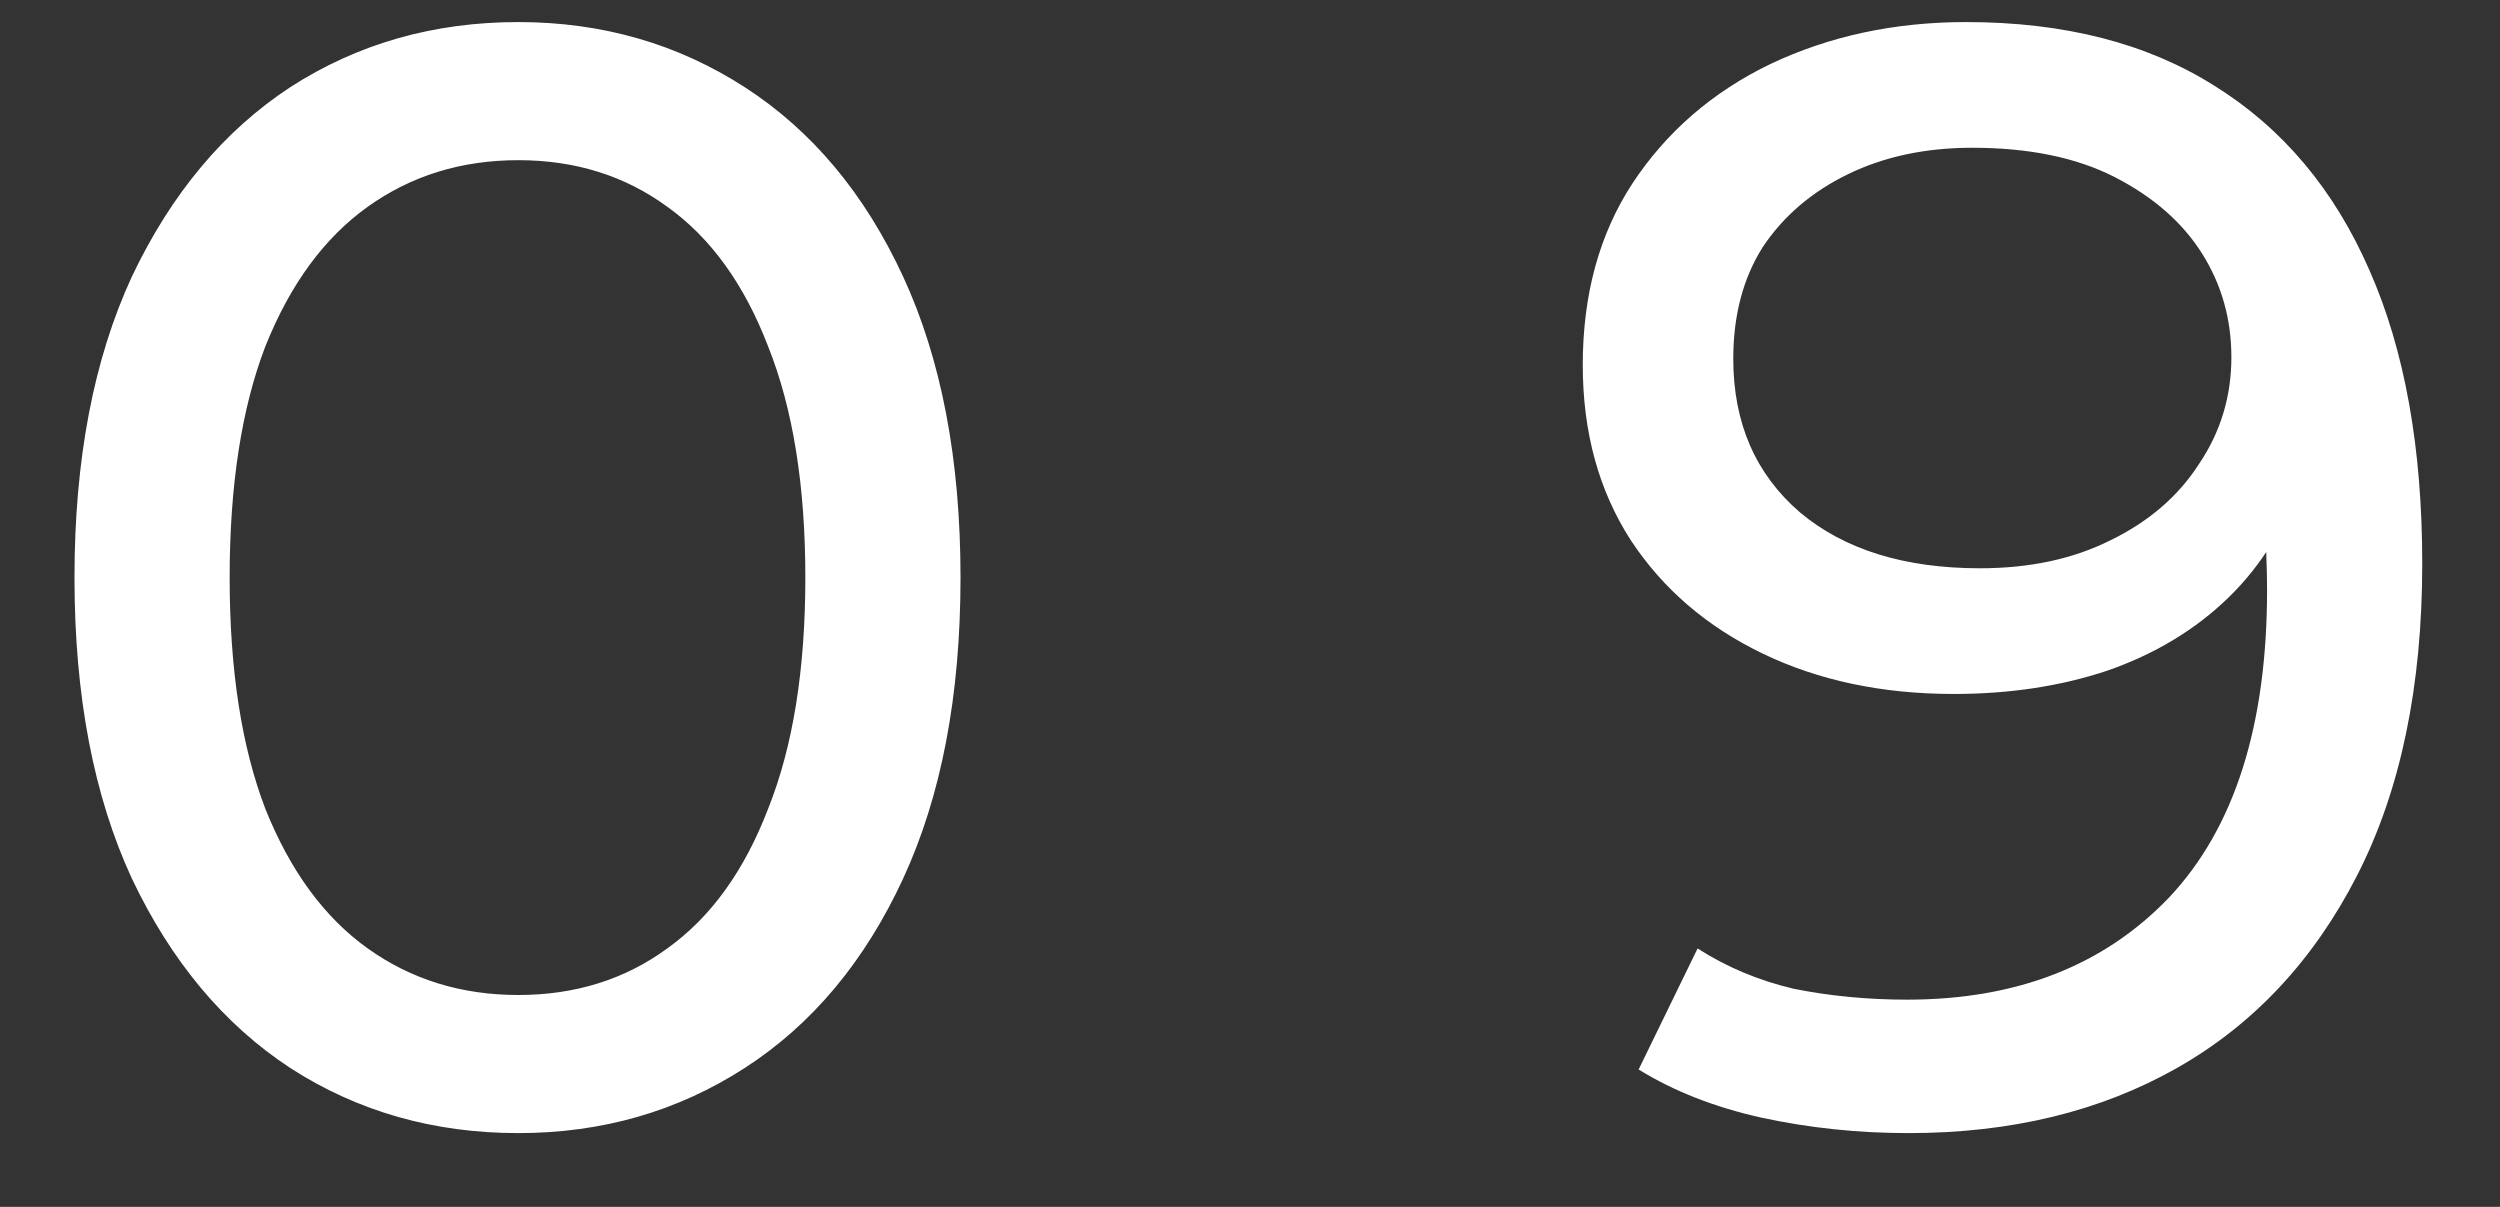 <?xml version="1.0" encoding="UTF-8"?> <svg xmlns="http://www.w3.org/2000/svg" width="29" height="14" viewBox="0 0 29 14" fill="none"><rect x="0" y="0" width="29" height="14" fill="#333333" stroke="none"/> <path d="M6.012 13.144C5.028 13.144 4.146 12.892 3.366 12.388C2.598 11.884 1.986 11.152 1.53 10.192C1.086 9.232 0.864 8.068 0.864 6.7C0.864 5.332 1.086 4.168 1.53 3.208C1.986 2.248 2.598 1.516 3.366 1.012C4.146 0.508 5.028 0.256 6.012 0.256C6.984 0.256 7.86 0.508 8.64 1.012C9.42 1.516 10.032 2.248 10.476 3.208C10.92 4.168 11.142 5.332 11.142 6.7C11.142 8.068 10.92 9.232 10.476 10.192C10.032 11.152 9.42 11.884 8.64 12.388C7.86 12.892 6.984 13.144 6.012 13.144ZM6.012 11.542C6.672 11.542 7.248 11.362 7.74 11.002C8.244 10.642 8.634 10.102 8.91 9.382C9.198 8.662 9.342 7.768 9.342 6.7C9.342 5.632 9.198 4.738 8.91 4.018C8.634 3.298 8.244 2.758 7.74 2.398C7.248 2.038 6.672 1.858 6.012 1.858C5.352 1.858 4.77 2.038 4.266 2.398C3.762 2.758 3.366 3.298 3.078 4.018C2.802 4.738 2.664 5.632 2.664 6.7C2.664 7.768 2.802 8.662 3.078 9.382C3.366 10.102 3.762 10.642 4.266 11.002C4.77 11.362 5.352 11.542 6.012 11.542ZM22.806 0.256C23.946 0.256 24.906 0.502 25.686 0.994C26.478 1.486 27.078 2.2 27.486 3.136C27.894 4.06 28.098 5.194 28.098 6.538C28.098 7.966 27.846 9.172 27.342 10.156C26.838 11.14 26.142 11.884 25.254 12.388C24.366 12.892 23.328 13.144 22.14 13.144C21.552 13.144 20.982 13.084 20.43 12.964C19.89 12.844 19.416 12.658 19.008 12.406L19.692 11.002C20.028 11.218 20.4 11.374 20.808 11.47C21.228 11.554 21.666 11.596 22.122 11.596C23.394 11.596 24.408 11.2 25.164 10.408C25.92 9.604 26.298 8.416 26.298 6.844C26.298 6.592 26.286 6.292 26.262 5.944C26.238 5.596 26.184 5.254 26.1 4.918L26.694 5.53C26.526 6.082 26.244 6.55 25.848 6.934C25.464 7.306 24.996 7.588 24.444 7.78C23.904 7.96 23.31 8.05 22.662 8.05C21.834 8.05 21.096 7.894 20.448 7.582C19.8 7.27 19.29 6.832 18.918 6.268C18.546 5.692 18.36 5.014 18.36 4.234C18.36 3.418 18.552 2.716 18.936 2.128C19.332 1.528 19.866 1.066 20.538 0.742C21.222 0.418 21.978 0.256 22.806 0.256ZM22.878 1.714C22.338 1.714 21.858 1.816 21.438 2.02C21.018 2.224 20.688 2.506 20.448 2.866C20.22 3.226 20.106 3.658 20.106 4.162C20.106 4.906 20.364 5.5 20.88 5.944C21.396 6.376 22.092 6.592 22.968 6.592C23.544 6.592 24.048 6.484 24.48 6.268C24.924 6.052 25.266 5.758 25.506 5.386C25.758 5.014 25.884 4.6 25.884 4.144C25.884 3.7 25.77 3.298 25.542 2.938C25.314 2.578 24.978 2.284 24.534 2.056C24.09 1.828 23.538 1.714 22.878 1.714Z" fill="white"></path> </svg> 